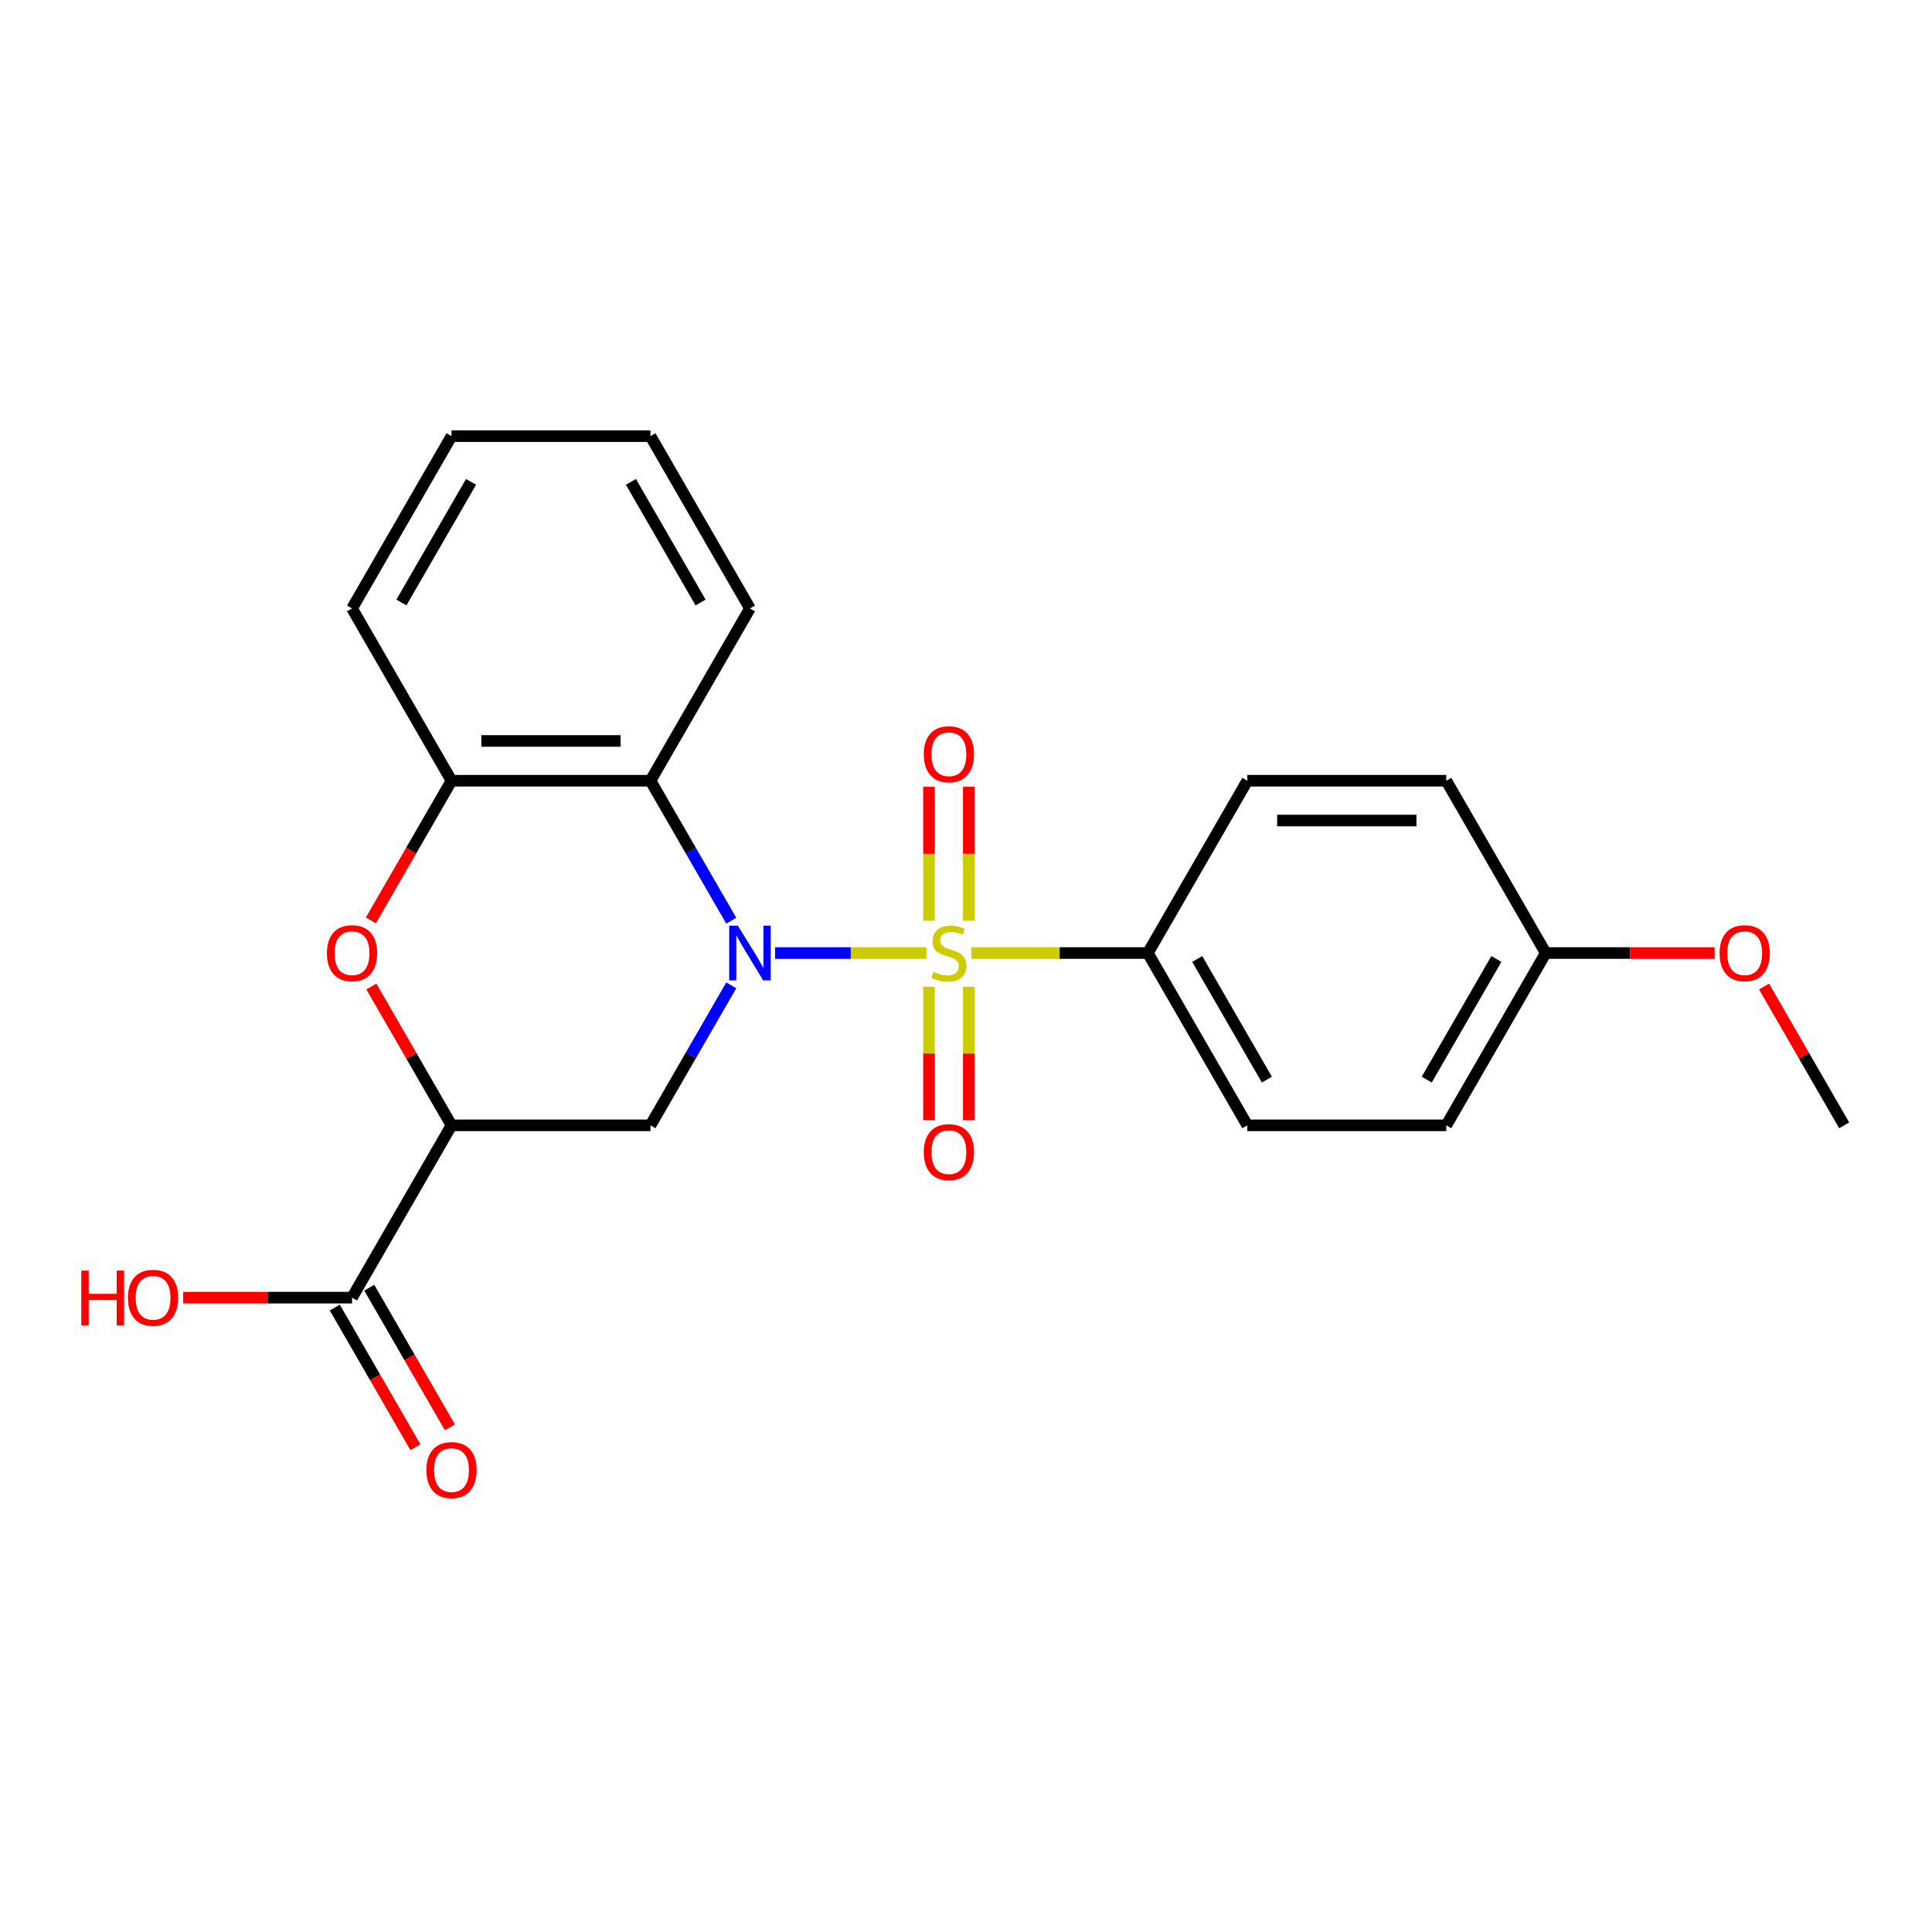 <?xml version='1.0' encoding='iso-8859-1'?>
<svg version='1.1' baseProfile='full'
              xmlns='http://www.w3.org/2000/svg'
                      xmlns:rdkit='http://www.rdkit.org/xml'
                      xmlns:xlink='http://www.w3.org/1999/xlink'
                  xml:space='preserve'
width='1000px' height='1000px' viewBox='0 0 1000 1000'>
<!-- END OF HEADER -->
<rect style='opacity:1.0;fill:#FFFFFF;stroke:none' width='1000' height='1000' x='0' y='0'> </rect>
<path class='bond-0' d='M 479.491,493.291 L 440.341,493.291' style='fill:none;fill-rule:evenodd;stroke:#CCCC00;stroke-width:6px;stroke-linecap:butt;stroke-linejoin:miter;stroke-opacity:1' />
<path class='bond-0' d='M 440.341,493.291 L 401.191,493.291' style='fill:none;fill-rule:evenodd;stroke:#0000FF;stroke-width:6px;stroke-linecap:butt;stroke-linejoin:miter;stroke-opacity:1' />
<path class='bond-7' d='M 502.8,493.291 L 548.462,493.291' style='fill:none;fill-rule:evenodd;stroke:#CCCC00;stroke-width:6px;stroke-linecap:butt;stroke-linejoin:miter;stroke-opacity:1' />
<path class='bond-7' d='M 548.462,493.291 L 594.123,493.291' style='fill:none;fill-rule:evenodd;stroke:#000000;stroke-width:6px;stroke-linecap:butt;stroke-linejoin:miter;stroke-opacity:1' />
<path class='bond-8' d='M 501.443,476.597 L 501.443,441.914' style='fill:none;fill-rule:evenodd;stroke:#CCCC00;stroke-width:6px;stroke-linecap:butt;stroke-linejoin:miter;stroke-opacity:1' />
<path class='bond-8' d='M 501.443,441.914 L 501.443,407.231' style='fill:none;fill-rule:evenodd;stroke:#FF0000;stroke-width:6px;stroke-linecap:butt;stroke-linejoin:miter;stroke-opacity:1' />
<path class='bond-8' d='M 480.848,476.597 L 480.848,441.914' style='fill:none;fill-rule:evenodd;stroke:#CCCC00;stroke-width:6px;stroke-linecap:butt;stroke-linejoin:miter;stroke-opacity:1' />
<path class='bond-8' d='M 480.848,441.914 L 480.848,407.231' style='fill:none;fill-rule:evenodd;stroke:#FF0000;stroke-width:6px;stroke-linecap:butt;stroke-linejoin:miter;stroke-opacity:1' />
<path class='bond-9' d='M 480.848,510.746 L 480.848,545.278' style='fill:none;fill-rule:evenodd;stroke:#CCCC00;stroke-width:6px;stroke-linecap:butt;stroke-linejoin:miter;stroke-opacity:1' />
<path class='bond-9' d='M 480.848,545.278 L 480.848,579.811' style='fill:none;fill-rule:evenodd;stroke:#FF0000;stroke-width:6px;stroke-linecap:butt;stroke-linejoin:miter;stroke-opacity:1' />
<path class='bond-9' d='M 501.443,510.746 L 501.443,545.278' style='fill:none;fill-rule:evenodd;stroke:#CCCC00;stroke-width:6px;stroke-linecap:butt;stroke-linejoin:miter;stroke-opacity:1' />
<path class='bond-9' d='M 501.443,545.278 L 501.443,579.811' style='fill:none;fill-rule:evenodd;stroke:#FF0000;stroke-width:6px;stroke-linecap:butt;stroke-linejoin:miter;stroke-opacity:1' />
<path class='bond-2' d='M 378.506,510.026 L 357.593,546.249' style='fill:none;fill-rule:evenodd;stroke:#0000FF;stroke-width:6px;stroke-linecap:butt;stroke-linejoin:miter;stroke-opacity:1' />
<path class='bond-2' d='M 357.593,546.249 L 336.679,582.473' style='fill:none;fill-rule:evenodd;stroke:#000000;stroke-width:6px;stroke-linecap:butt;stroke-linejoin:miter;stroke-opacity:1' />
<path class='bond-3' d='M 378.506,476.557 L 357.593,440.333' style='fill:none;fill-rule:evenodd;stroke:#0000FF;stroke-width:6px;stroke-linecap:butt;stroke-linejoin:miter;stroke-opacity:1' />
<path class='bond-3' d='M 357.593,440.333 L 336.679,404.11' style='fill:none;fill-rule:evenodd;stroke:#000000;stroke-width:6px;stroke-linecap:butt;stroke-linejoin:miter;stroke-opacity:1' />
<path class='bond-1' d='M 233.701,582.473 L 336.679,582.473' style='fill:none;fill-rule:evenodd;stroke:#000000;stroke-width:6px;stroke-linecap:butt;stroke-linejoin:miter;stroke-opacity:1' />
<path class='bond-6' d='M 233.701,582.473 L 182.212,671.654' style='fill:none;fill-rule:evenodd;stroke:#000000;stroke-width:6px;stroke-linecap:butt;stroke-linejoin:miter;stroke-opacity:1' />
<path class='bond-24' d='M 233.701,582.473 L 212.961,546.549' style='fill:none;fill-rule:evenodd;stroke:#000000;stroke-width:6px;stroke-linecap:butt;stroke-linejoin:miter;stroke-opacity:1' />
<path class='bond-24' d='M 212.961,546.549 L 192.22,510.626' style='fill:none;fill-rule:evenodd;stroke:#FF0000;stroke-width:6px;stroke-linecap:butt;stroke-linejoin:miter;stroke-opacity:1' />
<path class='bond-5' d='M 336.679,404.11 L 233.701,404.11' style='fill:none;fill-rule:evenodd;stroke:#000000;stroke-width:6px;stroke-linecap:butt;stroke-linejoin:miter;stroke-opacity:1' />
<path class='bond-5' d='M 321.232,383.514 L 249.148,383.514' style='fill:none;fill-rule:evenodd;stroke:#000000;stroke-width:6px;stroke-linecap:butt;stroke-linejoin:miter;stroke-opacity:1' />
<path class='bond-17' d='M 336.679,404.11 L 388.168,314.929' style='fill:none;fill-rule:evenodd;stroke:#000000;stroke-width:6px;stroke-linecap:butt;stroke-linejoin:miter;stroke-opacity:1' />
<path class='bond-4' d='M 191.966,476.397 L 212.834,440.253' style='fill:none;fill-rule:evenodd;stroke:#FF0000;stroke-width:6px;stroke-linecap:butt;stroke-linejoin:miter;stroke-opacity:1' />
<path class='bond-4' d='M 212.834,440.253 L 233.701,404.11' style='fill:none;fill-rule:evenodd;stroke:#000000;stroke-width:6px;stroke-linecap:butt;stroke-linejoin:miter;stroke-opacity:1' />
<path class='bond-19' d='M 233.701,404.11 L 182.212,314.929' style='fill:none;fill-rule:evenodd;stroke:#000000;stroke-width:6px;stroke-linecap:butt;stroke-linejoin:miter;stroke-opacity:1' />
<path class='bond-10' d='M 173.294,676.803 L 194.162,712.946' style='fill:none;fill-rule:evenodd;stroke:#000000;stroke-width:6px;stroke-linecap:butt;stroke-linejoin:miter;stroke-opacity:1' />
<path class='bond-10' d='M 194.162,712.946 L 215.029,749.09' style='fill:none;fill-rule:evenodd;stroke:#FF0000;stroke-width:6px;stroke-linecap:butt;stroke-linejoin:miter;stroke-opacity:1' />
<path class='bond-10' d='M 191.131,666.505 L 211.998,702.648' style='fill:none;fill-rule:evenodd;stroke:#000000;stroke-width:6px;stroke-linecap:butt;stroke-linejoin:miter;stroke-opacity:1' />
<path class='bond-10' d='M 211.998,702.648 L 232.865,738.792' style='fill:none;fill-rule:evenodd;stroke:#FF0000;stroke-width:6px;stroke-linecap:butt;stroke-linejoin:miter;stroke-opacity:1' />
<path class='bond-13' d='M 182.212,671.654 L 138.511,671.654' style='fill:none;fill-rule:evenodd;stroke:#000000;stroke-width:6px;stroke-linecap:butt;stroke-linejoin:miter;stroke-opacity:1' />
<path class='bond-13' d='M 138.511,671.654 L 94.809,671.654' style='fill:none;fill-rule:evenodd;stroke:#FF0000;stroke-width:6px;stroke-linecap:butt;stroke-linejoin:miter;stroke-opacity:1' />
<path class='bond-11' d='M 594.123,493.291 L 645.612,582.473' style='fill:none;fill-rule:evenodd;stroke:#000000;stroke-width:6px;stroke-linecap:butt;stroke-linejoin:miter;stroke-opacity:1' />
<path class='bond-11' d='M 619.683,496.371 L 655.725,558.798' style='fill:none;fill-rule:evenodd;stroke:#000000;stroke-width:6px;stroke-linecap:butt;stroke-linejoin:miter;stroke-opacity:1' />
<path class='bond-12' d='M 594.123,493.291 L 645.612,404.11' style='fill:none;fill-rule:evenodd;stroke:#000000;stroke-width:6px;stroke-linecap:butt;stroke-linejoin:miter;stroke-opacity:1' />
<path class='bond-16' d='M 645.612,582.473 L 748.59,582.473' style='fill:none;fill-rule:evenodd;stroke:#000000;stroke-width:6px;stroke-linecap:butt;stroke-linejoin:miter;stroke-opacity:1' />
<path class='bond-15' d='M 645.612,404.11 L 748.59,404.11' style='fill:none;fill-rule:evenodd;stroke:#000000;stroke-width:6px;stroke-linecap:butt;stroke-linejoin:miter;stroke-opacity:1' />
<path class='bond-15' d='M 661.059,424.705 L 733.143,424.705' style='fill:none;fill-rule:evenodd;stroke:#000000;stroke-width:6px;stroke-linecap:butt;stroke-linejoin:miter;stroke-opacity:1' />
<path class='bond-14' d='M 800.079,493.291 L 748.59,404.11' style='fill:none;fill-rule:evenodd;stroke:#000000;stroke-width:6px;stroke-linecap:butt;stroke-linejoin:miter;stroke-opacity:1' />
<path class='bond-18' d='M 800.079,493.291 L 843.78,493.291' style='fill:none;fill-rule:evenodd;stroke:#000000;stroke-width:6px;stroke-linecap:butt;stroke-linejoin:miter;stroke-opacity:1' />
<path class='bond-18' d='M 843.78,493.291 L 887.482,493.291' style='fill:none;fill-rule:evenodd;stroke:#FF0000;stroke-width:6px;stroke-linecap:butt;stroke-linejoin:miter;stroke-opacity:1' />
<path class='bond-23' d='M 800.079,493.291 L 748.59,582.473' style='fill:none;fill-rule:evenodd;stroke:#000000;stroke-width:6px;stroke-linecap:butt;stroke-linejoin:miter;stroke-opacity:1' />
<path class='bond-23' d='M 774.519,496.371 L 738.477,558.798' style='fill:none;fill-rule:evenodd;stroke:#000000;stroke-width:6px;stroke-linecap:butt;stroke-linejoin:miter;stroke-opacity:1' />
<path class='bond-21' d='M 388.168,314.929 L 336.679,225.747' style='fill:none;fill-rule:evenodd;stroke:#000000;stroke-width:6px;stroke-linecap:butt;stroke-linejoin:miter;stroke-opacity:1' />
<path class='bond-21' d='M 362.608,311.849 L 326.566,249.422' style='fill:none;fill-rule:evenodd;stroke:#000000;stroke-width:6px;stroke-linecap:butt;stroke-linejoin:miter;stroke-opacity:1' />
<path class='bond-20' d='M 913.065,510.626 L 933.805,546.549' style='fill:none;fill-rule:evenodd;stroke:#FF0000;stroke-width:6px;stroke-linecap:butt;stroke-linejoin:miter;stroke-opacity:1' />
<path class='bond-20' d='M 933.805,546.549 L 954.545,582.473' style='fill:none;fill-rule:evenodd;stroke:#000000;stroke-width:6px;stroke-linecap:butt;stroke-linejoin:miter;stroke-opacity:1' />
<path class='bond-25' d='M 182.212,314.929 L 233.701,225.747' style='fill:none;fill-rule:evenodd;stroke:#000000;stroke-width:6px;stroke-linecap:butt;stroke-linejoin:miter;stroke-opacity:1' />
<path class='bond-25' d='M 207.772,311.849 L 243.814,249.422' style='fill:none;fill-rule:evenodd;stroke:#000000;stroke-width:6px;stroke-linecap:butt;stroke-linejoin:miter;stroke-opacity:1' />
<path class='bond-22' d='M 336.679,225.747 L 233.701,225.747' style='fill:none;fill-rule:evenodd;stroke:#000000;stroke-width:6px;stroke-linecap:butt;stroke-linejoin:miter;stroke-opacity:1' />
<path  class='atom-0' d='M 483.146 503.011
Q 483.466 503.131, 484.786 503.691
Q 486.106 504.251, 487.546 504.611
Q 489.026 504.931, 490.466 504.931
Q 493.146 504.931, 494.706 503.651
Q 496.266 502.331, 496.266 500.051
Q 496.266 498.491, 495.466 497.531
Q 494.706 496.571, 493.506 496.051
Q 492.306 495.531, 490.306 494.931
Q 487.786 494.171, 486.266 493.451
Q 484.786 492.731, 483.706 491.211
Q 482.666 489.691, 482.666 487.131
Q 482.666 483.571, 485.066 481.371
Q 487.506 479.171, 492.306 479.171
Q 495.586 479.171, 499.306 480.731
L 498.386 483.811
Q 494.986 482.411, 492.426 482.411
Q 489.666 482.411, 488.146 483.571
Q 486.626 484.691, 486.666 486.651
Q 486.666 488.171, 487.426 489.091
Q 488.226 490.011, 489.346 490.531
Q 490.506 491.051, 492.426 491.651
Q 494.986 492.451, 496.506 493.251
Q 498.026 494.051, 499.106 495.691
Q 500.226 497.291, 500.226 500.051
Q 500.226 503.971, 497.586 506.091
Q 494.986 508.171, 490.626 508.171
Q 488.106 508.171, 486.186 507.611
Q 484.306 507.091, 482.066 506.171
L 483.146 503.011
' fill='#CCCC00'/>
<path  class='atom-1' d='M 381.908 479.131
L 391.188 494.131
Q 392.108 495.611, 393.588 498.291
Q 395.068 500.971, 395.148 501.131
L 395.148 479.131
L 398.908 479.131
L 398.908 507.451
L 395.028 507.451
L 385.068 491.051
Q 383.908 489.131, 382.668 486.931
Q 381.468 484.731, 381.108 484.051
L 381.108 507.451
L 377.428 507.451
L 377.428 479.131
L 381.908 479.131
' fill='#0000FF'/>
<path  class='atom-5' d='M 169.212 493.371
Q 169.212 486.571, 172.572 482.771
Q 175.932 478.971, 182.212 478.971
Q 188.492 478.971, 191.852 482.771
Q 195.212 486.571, 195.212 493.371
Q 195.212 500.251, 191.812 504.171
Q 188.412 508.051, 182.212 508.051
Q 175.972 508.051, 172.572 504.171
Q 169.212 500.291, 169.212 493.371
M 182.212 504.851
Q 186.532 504.851, 188.852 501.971
Q 191.212 499.051, 191.212 493.371
Q 191.212 487.811, 188.852 485.011
Q 186.532 482.171, 182.212 482.171
Q 177.892 482.171, 175.532 484.971
Q 173.212 487.771, 173.212 493.371
Q 173.212 499.091, 175.532 501.971
Q 177.892 504.851, 182.212 504.851
' fill='#FF0000'/>
<path  class='atom-9' d='M 478.146 390.394
Q 478.146 383.594, 481.506 379.794
Q 484.866 375.994, 491.146 375.994
Q 497.426 375.994, 500.786 379.794
Q 504.146 383.594, 504.146 390.394
Q 504.146 397.274, 500.746 401.194
Q 497.346 405.074, 491.146 405.074
Q 484.906 405.074, 481.506 401.194
Q 478.146 397.314, 478.146 390.394
M 491.146 401.874
Q 495.466 401.874, 497.786 398.994
Q 500.146 396.074, 500.146 390.394
Q 500.146 384.834, 497.786 382.034
Q 495.466 379.194, 491.146 379.194
Q 486.826 379.194, 484.466 381.994
Q 482.146 384.794, 482.146 390.394
Q 482.146 396.114, 484.466 398.994
Q 486.826 401.874, 491.146 401.874
' fill='#FF0000'/>
<path  class='atom-10' d='M 478.146 596.349
Q 478.146 589.549, 481.506 585.749
Q 484.866 581.949, 491.146 581.949
Q 497.426 581.949, 500.786 585.749
Q 504.146 589.549, 504.146 596.349
Q 504.146 603.229, 500.746 607.149
Q 497.346 611.029, 491.146 611.029
Q 484.906 611.029, 481.506 607.149
Q 478.146 603.269, 478.146 596.349
M 491.146 607.829
Q 495.466 607.829, 497.786 604.949
Q 500.146 602.029, 500.146 596.349
Q 500.146 590.789, 497.786 587.989
Q 495.466 585.149, 491.146 585.149
Q 486.826 585.149, 484.466 587.949
Q 482.146 590.749, 482.146 596.349
Q 482.146 602.069, 484.466 604.949
Q 486.826 607.829, 491.146 607.829
' fill='#FF0000'/>
<path  class='atom-11' d='M 220.701 760.915
Q 220.701 754.115, 224.061 750.315
Q 227.421 746.515, 233.701 746.515
Q 239.981 746.515, 243.341 750.315
Q 246.701 754.115, 246.701 760.915
Q 246.701 767.795, 243.301 771.715
Q 239.901 775.595, 233.701 775.595
Q 227.461 775.595, 224.061 771.715
Q 220.701 767.835, 220.701 760.915
M 233.701 772.395
Q 238.021 772.395, 240.341 769.515
Q 242.701 766.595, 242.701 760.915
Q 242.701 755.355, 240.341 752.555
Q 238.021 749.715, 233.701 749.715
Q 229.381 749.715, 227.021 752.515
Q 224.701 755.315, 224.701 760.915
Q 224.701 766.635, 227.021 769.515
Q 229.381 772.395, 233.701 772.395
' fill='#FF0000'/>
<path  class='atom-14' d='M 42.075 657.654
L 45.915 657.654
L 45.915 669.694
L 60.395 669.694
L 60.395 657.654
L 64.235 657.654
L 64.235 685.974
L 60.395 685.974
L 60.395 672.894
L 45.915 672.894
L 45.915 685.974
L 42.075 685.974
L 42.075 657.654
' fill='#FF0000'/>
<path  class='atom-14' d='M 66.235 671.734
Q 66.235 664.934, 69.595 661.134
Q 72.955 657.334, 79.235 657.334
Q 85.515 657.334, 88.875 661.134
Q 92.235 664.934, 92.235 671.734
Q 92.235 678.614, 88.835 682.534
Q 85.435 686.414, 79.235 686.414
Q 72.995 686.414, 69.595 682.534
Q 66.235 678.654, 66.235 671.734
M 79.235 683.214
Q 83.555 683.214, 85.875 680.334
Q 88.235 677.414, 88.235 671.734
Q 88.235 666.174, 85.875 663.374
Q 83.555 660.534, 79.235 660.534
Q 74.915 660.534, 72.555 663.334
Q 70.235 666.134, 70.235 671.734
Q 70.235 677.454, 72.555 680.334
Q 74.915 683.214, 79.235 683.214
' fill='#FF0000'/>
<path  class='atom-19' d='M 890.057 493.371
Q 890.057 486.571, 893.417 482.771
Q 896.777 478.971, 903.057 478.971
Q 909.337 478.971, 912.697 482.771
Q 916.057 486.571, 916.057 493.371
Q 916.057 500.251, 912.657 504.171
Q 909.257 508.051, 903.057 508.051
Q 896.817 508.051, 893.417 504.171
Q 890.057 500.291, 890.057 493.371
M 903.057 504.851
Q 907.377 504.851, 909.697 501.971
Q 912.057 499.051, 912.057 493.371
Q 912.057 487.811, 909.697 485.011
Q 907.377 482.171, 903.057 482.171
Q 898.737 482.171, 896.377 484.971
Q 894.057 487.771, 894.057 493.371
Q 894.057 499.091, 896.377 501.971
Q 898.737 504.851, 903.057 504.851
' fill='#FF0000'/>
</svg>

